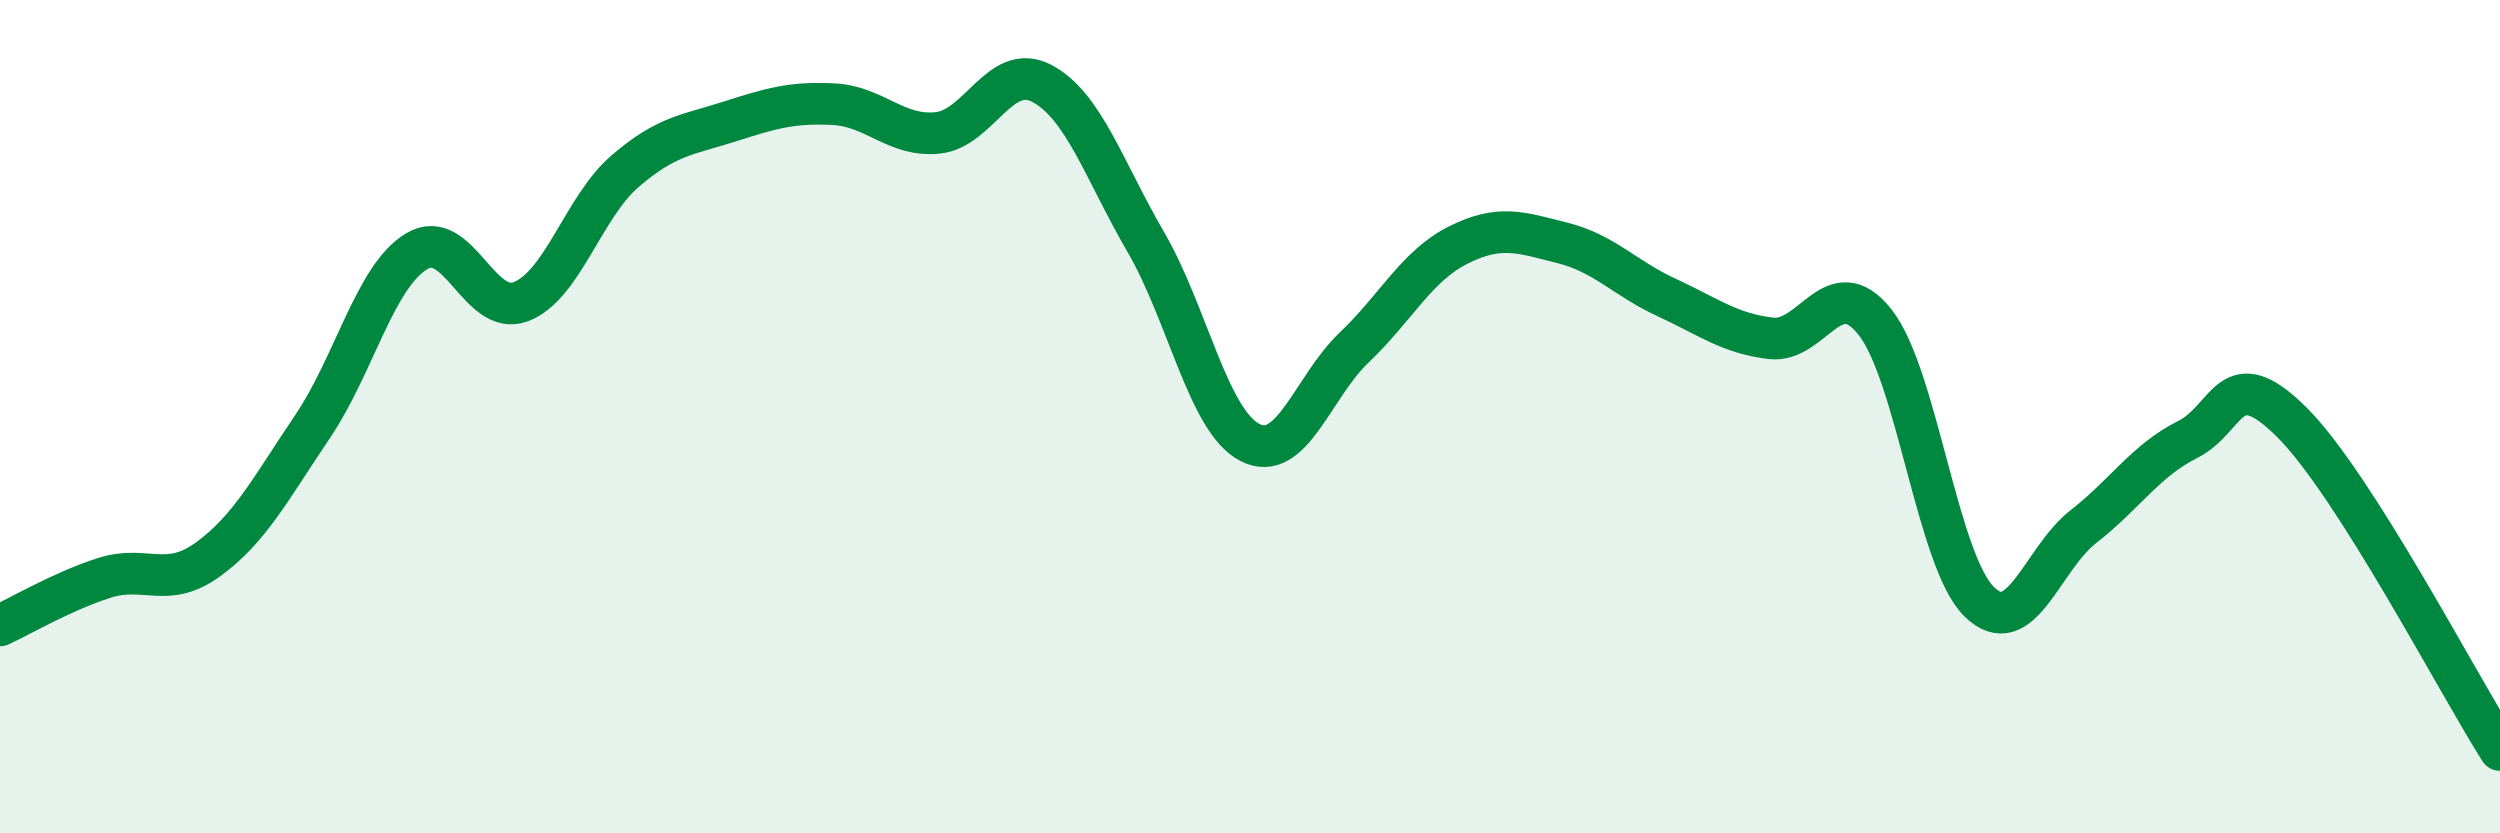 
    <svg width="60" height="20" viewBox="0 0 60 20" xmlns="http://www.w3.org/2000/svg">
      <path
        d="M 0,15.01 C 0.5,14.78 1.5,14.19 2.5,13.87 C 3.5,13.55 4,14.15 5,13.42 C 6,12.69 6.5,11.72 7.5,10.24 C 8.5,8.76 9,6.63 10,6.03 C 11,5.43 11.5,7.62 12.5,7.24 C 13.5,6.86 14,4.97 15,4.11 C 16,3.25 16.5,3.24 17.5,2.92 C 18.5,2.6 19,2.45 20,2.5 C 21,2.55 21.5,3.29 22.5,3.19 C 23.5,3.09 24,1.48 25,2 C 26,2.52 26.5,4.09 27.5,5.81 C 28.5,7.53 29,10.11 30,10.62 C 31,11.13 31.5,9.29 32.5,8.34 C 33.5,7.39 34,6.38 35,5.88 C 36,5.38 36.5,5.58 37.5,5.83 C 38.5,6.08 39,6.68 40,7.14 C 41,7.6 41.5,8 42.5,8.12 C 43.5,8.24 44,6.47 45,7.73 C 46,8.99 46.5,13.46 47.5,14.44 C 48.5,15.42 49,13.42 50,12.64 C 51,11.86 51.5,11.05 52.5,10.55 C 53.5,10.05 53.5,8.64 55,10.13 C 56.5,11.62 59,16.43 60,18L60 20L0 20Z"
        fill="#008740"
        opacity="0.1"
        stroke-linecap="round"
        stroke-linejoin="round"
      />
      <path
        d="M 0,15.01 C 0.5,14.78 1.5,14.19 2.5,13.87 C 3.5,13.55 4,14.15 5,13.42 C 6,12.69 6.5,11.72 7.5,10.24 C 8.5,8.76 9,6.63 10,6.03 C 11,5.43 11.5,7.62 12.5,7.24 C 13.5,6.86 14,4.97 15,4.11 C 16,3.25 16.5,3.24 17.5,2.92 C 18.5,2.6 19,2.45 20,2.5 C 21,2.55 21.5,3.29 22.5,3.19 C 23.5,3.09 24,1.48 25,2 C 26,2.52 26.5,4.09 27.5,5.81 C 28.5,7.53 29,10.11 30,10.62 C 31,11.13 31.5,9.29 32.5,8.34 C 33.5,7.39 34,6.38 35,5.88 C 36,5.38 36.5,5.58 37.5,5.83 C 38.5,6.08 39,6.68 40,7.14 C 41,7.6 41.5,8 42.5,8.12 C 43.5,8.24 44,6.47 45,7.73 C 46,8.99 46.5,13.46 47.5,14.44 C 48.5,15.42 49,13.42 50,12.64 C 51,11.86 51.5,11.05 52.5,10.55 C 53.5,10.05 53.5,8.64 55,10.13 C 56.5,11.62 59,16.43 60,18"
        stroke="#008740"
        stroke-width="1"
        fill="none"
        stroke-linecap="round"
        stroke-linejoin="round"
      />
    </svg>
  